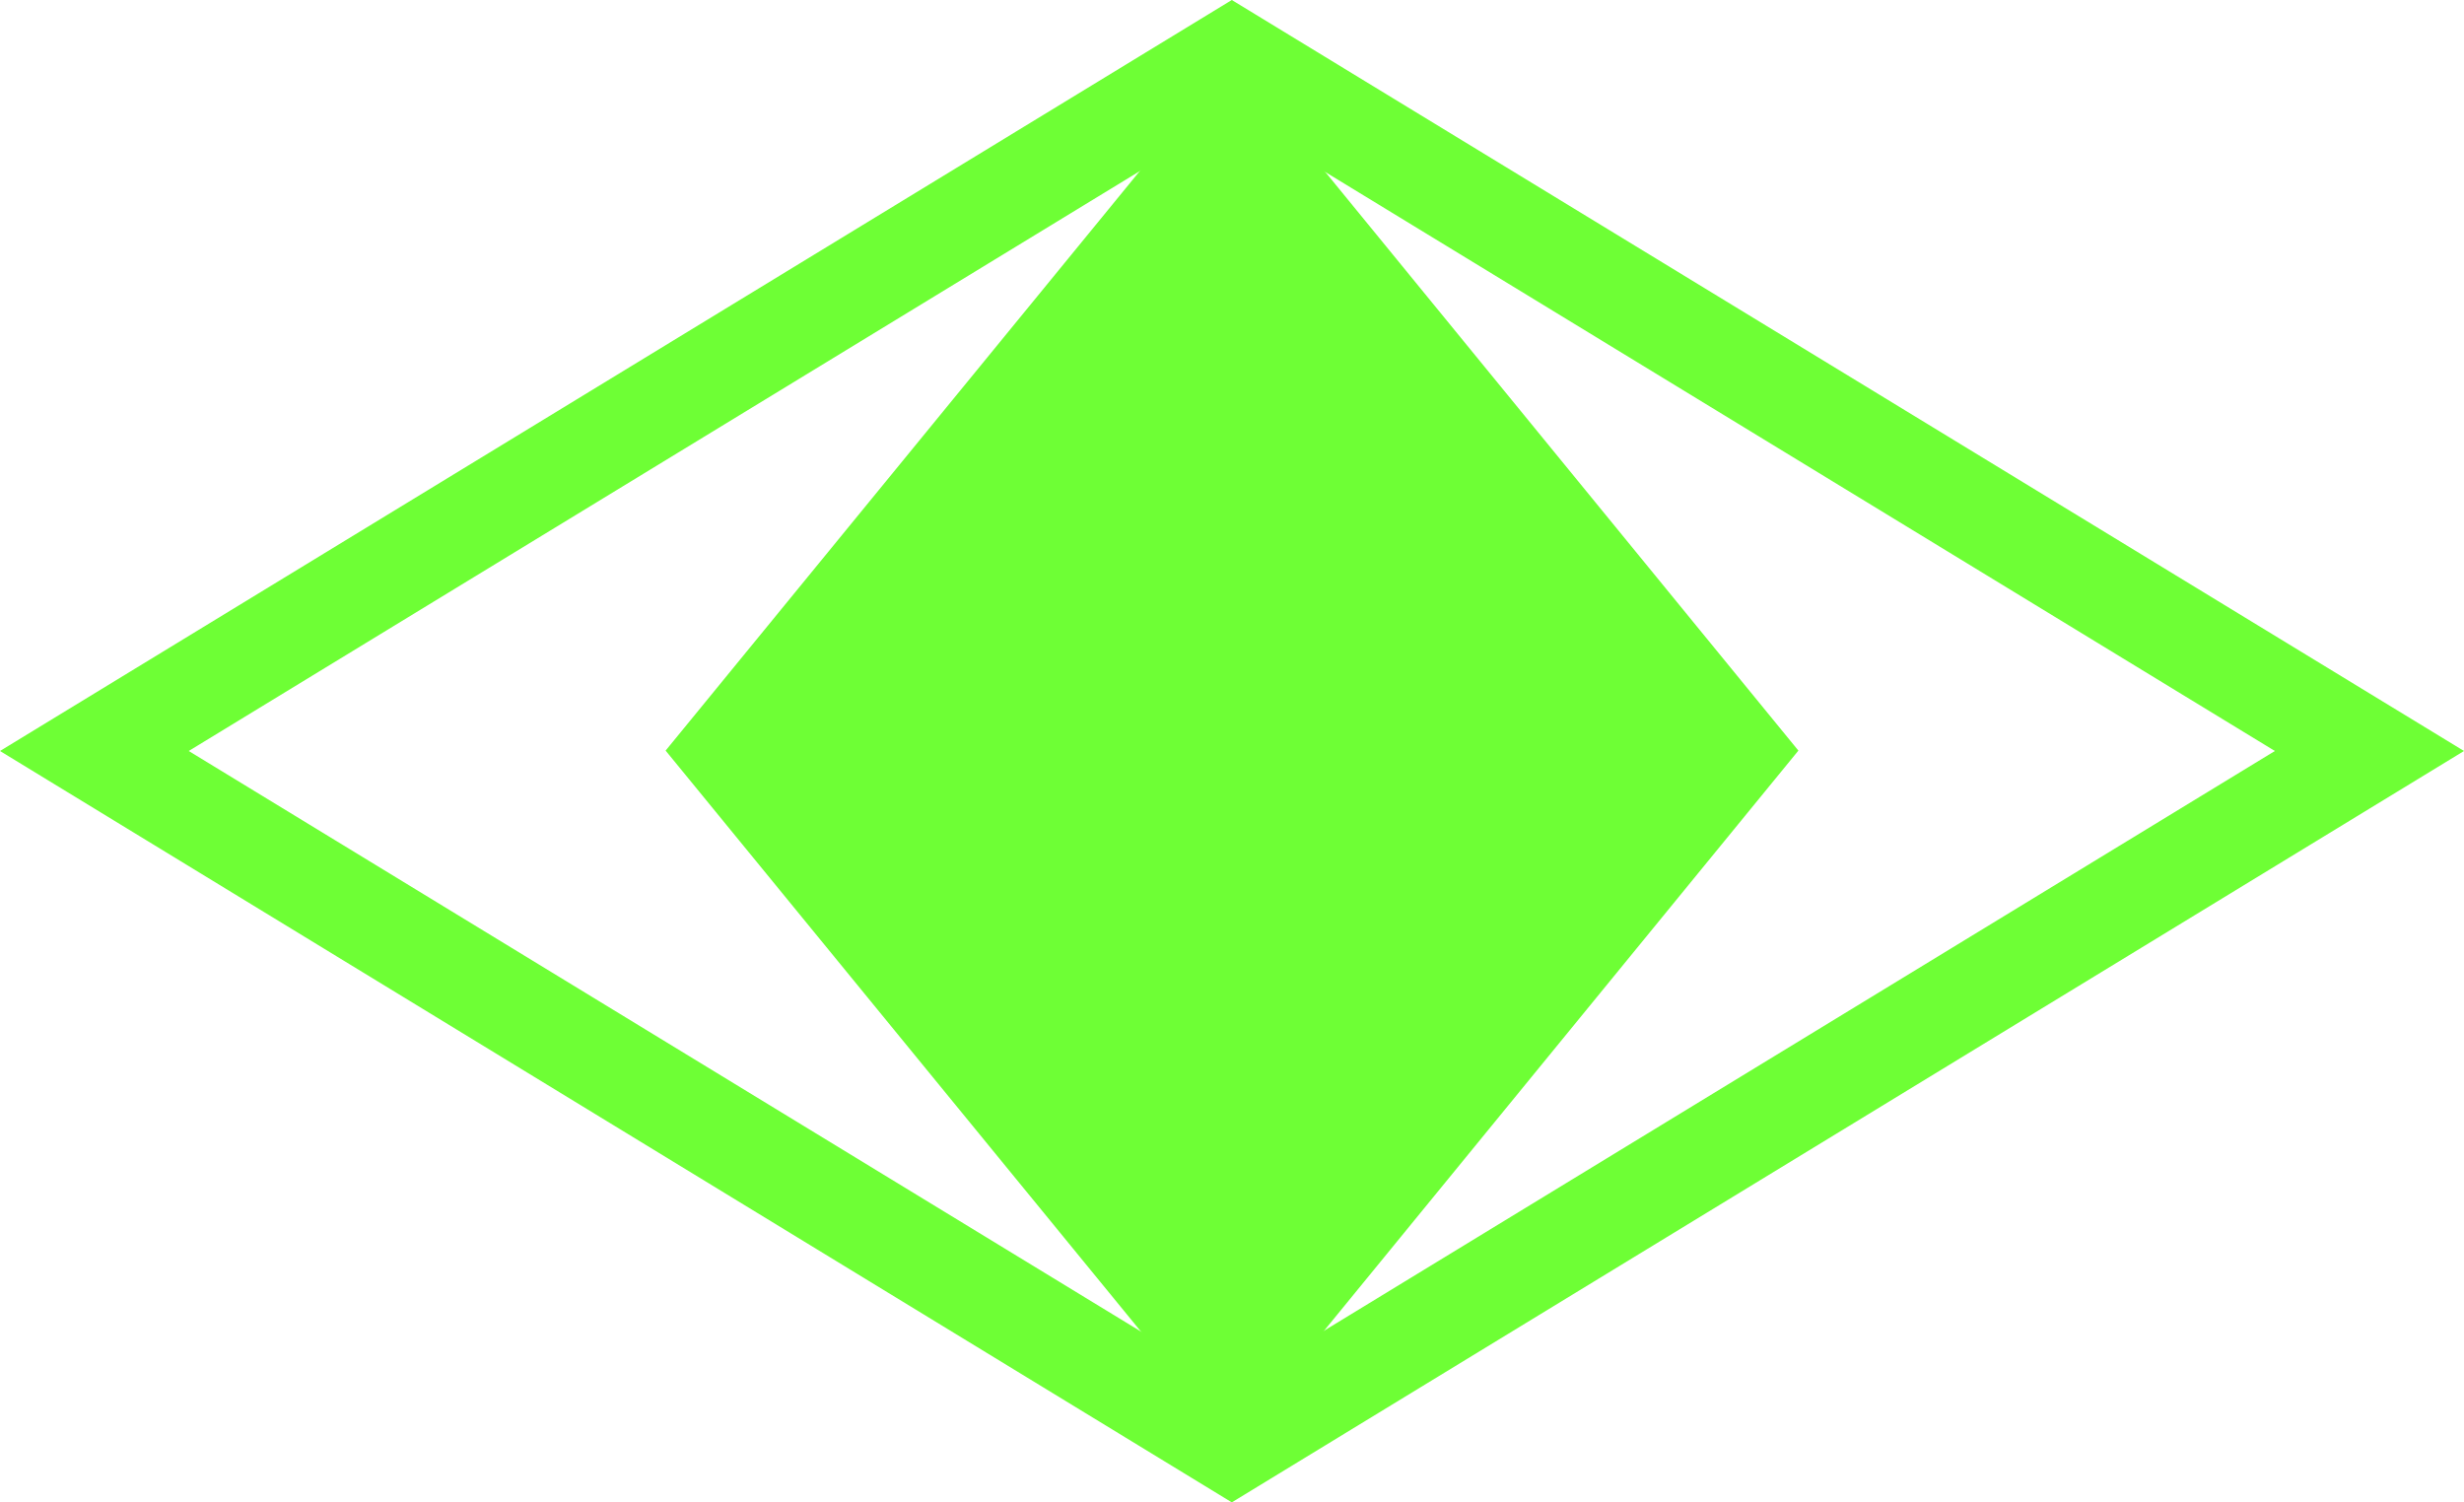 <?xml version="1.0" encoding="UTF-8"?><svg id="_レイヤー_2" xmlns="http://www.w3.org/2000/svg" viewBox="0 0 63.19 38.53"><defs><style>.cls-1{fill:none;}.cls-2{fill:#6eff35;}</style></defs><g id="_レイヤー_1-2"><polyline class="cls-2" points="31.6 37.01 17.07 19.25 31.6 1.49 46.12 19.25 31.6 37.01"/><path class="cls-1" d="M4.84,19.26h53.5L31.59,2.95,4.84,19.26Z"/><polyline class="cls-2" points="0 19.26 4.84 19.26 31.59 2.95 58.34 19.26 63.19 19.26 31.59 0 0 19.26"/><path class="cls-1" d="M58.34,19.26H4.84l26.75,16.31,26.75-16.31Z"/><polyline class="cls-2" points="31.59 38.53 63.19 19.26 58.34 19.26 31.59 35.57 4.84 19.26 0 19.26"/></g></svg>